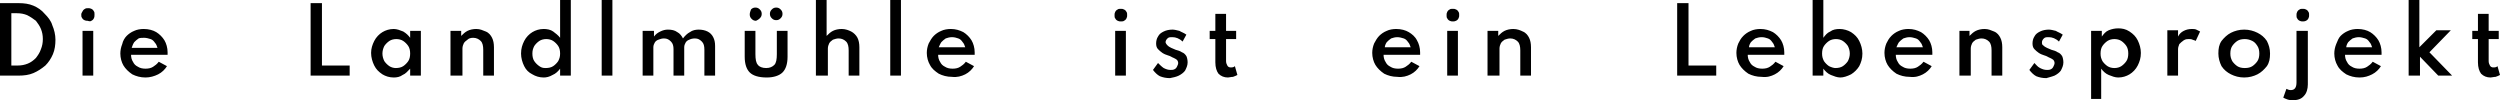 <?xml version="1.0" encoding="UTF-8"?>
<svg xmlns="http://www.w3.org/2000/svg" xmlns:xlink="http://www.w3.org/1999/xlink" version="1.1" id="Ebene_1" x="0px" y="0px" viewBox="0 0 396.8 15.9" xml:space="preserve">
<g>
	<path d="M396.1,12.2c0.3-0.1,0.5-0.2,0.7-0.3l-0.4-1.4c-0.2,0.2-0.4,0.2-0.7,0.2c-0.2,0-0.4-0.1-0.5-0.3c-0.1-0.2-0.2-0.4-0.2-0.7   V6.2h1.6V4.9H395V2.2h-1.7v2.7h-0.9v1.3h0.9v3.7c0,0.8,0.2,1.4,0.5,1.8c0.4,0.4,0.9,0.6,1.5,0.6C395.5,12.3,395.8,12.2,396.1,12.2    M384.1,12V9l2.9,3h2.2l-3.6-3.7l3.4-3.5h-2.3l-2.7,2.7V0h-1.7v12H384.1z M372.7,6.7c0.2-0.2,0.4-0.4,0.7-0.6   c0.3-0.1,0.6-0.2,1-0.2c0.3,0,0.7,0.1,1,0.2c0.3,0.1,0.5,0.3,0.7,0.6c0.2,0.2,0.3,0.5,0.4,0.8h-4.1C372.4,7.3,372.5,7,372.7,6.7    M376.5,11.8c0.6-0.3,1.1-0.8,1.4-1.3l-1.3-0.7c-0.3,0.4-0.6,0.6-0.9,0.8c-0.3,0.2-0.7,0.3-1.2,0.3c-0.5,0-0.9-0.1-1.2-0.3   c-0.4-0.2-0.6-0.4-0.8-0.8c-0.2-0.3-0.3-0.7-0.3-1.1h5.8c0-0.1,0-0.2,0-0.2c0,0,0-0.1,0-0.2c0-0.7-0.2-1.4-0.5-1.9s-0.8-1-1.3-1.3   s-1.2-0.5-2-0.5c-0.5,0-1.1,0.1-1.5,0.3c-0.5,0.2-0.9,0.5-1.2,0.8S371,6.5,370.8,7c-0.2,0.5-0.3,1-0.3,1.5c0,0.7,0.2,1.4,0.5,1.9   c0.3,0.6,0.8,1,1.4,1.4c0.6,0.3,1.3,0.5,2.1,0.5C375.3,12.3,375.9,12.1,376.5,11.8 M366,3.3c0.2-0.1,0.3-0.2,0.4-0.4   c0.1-0.2,0.1-0.3,0.1-0.5s0-0.4-0.1-0.5c-0.1-0.2-0.2-0.3-0.4-0.4c-0.2-0.1-0.3-0.1-0.5-0.1c-0.2,0-0.4,0-0.5,0.1   c-0.2,0.1-0.3,0.2-0.4,0.4c-0.1,0.2-0.1,0.3-0.1,0.5c0,0.2,0,0.4,0.1,0.5c0.1,0.2,0.2,0.3,0.4,0.4c0.2,0.1,0.3,0.1,0.5,0.1   C365.6,3.4,365.8,3.4,366,3.3 M365.7,15.2c0.4-0.4,0.6-1.1,0.6-1.8V4.9h-1.8v8.2c0,0.8-0.3,1.2-0.9,1.2c-0.3,0-0.5-0.1-0.7-0.2   l-0.5,1.4c0.2,0.1,0.4,0.2,0.7,0.3c0.3,0.1,0.6,0.1,0.9,0.1C364.7,15.9,365.3,15.7,365.7,15.2 M355.1,10.5   c-0.3-0.2-0.6-0.5-0.8-0.8c-0.2-0.4-0.3-0.7-0.3-1.2c0-0.5,0.1-0.9,0.3-1.2c0.2-0.3,0.5-0.6,0.8-0.8c0.3-0.2,0.7-0.3,1.2-0.3   c0.4,0,0.8,0.1,1.2,0.3c0.4,0.2,0.6,0.5,0.8,0.8c0.2,0.3,0.3,0.7,0.3,1.2s-0.1,0.9-0.3,1.2c-0.2,0.3-0.5,0.6-0.8,0.8   c-0.3,0.2-0.7,0.3-1.2,0.3C355.8,10.8,355.4,10.7,355.1,10.5 M358.3,11.8c0.6-0.3,1.1-0.8,1.5-1.3c0.4-0.6,0.5-1.2,0.5-2   c0-0.8-0.2-1.4-0.5-2c-0.4-0.6-0.9-1-1.5-1.3c-0.6-0.3-1.3-0.5-2.1-0.5c-0.8,0-1.5,0.2-2.1,0.5c-0.6,0.3-1.1,0.8-1.5,1.3   c-0.4,0.6-0.5,1.2-0.5,2c0,0.7,0.2,1.4,0.5,2c0.4,0.6,0.9,1,1.5,1.3c0.6,0.3,1.3,0.5,2.1,0.5C357,12.3,357.7,12.1,358.3,11.8    M345.7,12V7.8c0-0.3,0.1-0.5,0.2-0.8c0.2-0.2,0.4-0.4,0.7-0.6c0.3-0.2,0.6-0.2,0.8-0.2c0.2,0,0.4,0,0.6,0.1s0.4,0.1,0.5,0.2   l0.7-1.5c-0.2-0.1-0.4-0.2-0.6-0.3s-0.5-0.1-0.7-0.1c-0.5,0-0.9,0.1-1.3,0.3c-0.4,0.2-0.7,0.5-0.9,0.9v-1h-1.7V12H345.7z    M334.5,10.5c-0.3-0.2-0.6-0.5-0.8-0.8c-0.2-0.4-0.3-0.7-0.3-1.2c0-0.5,0.1-0.9,0.3-1.2c0.2-0.3,0.5-0.6,0.8-0.8   c0.3-0.2,0.7-0.3,1.1-0.3c0.4,0,0.8,0.1,1.1,0.3c0.3,0.2,0.6,0.5,0.8,0.8c0.2,0.3,0.3,0.7,0.3,1.2c0,0.5-0.1,0.9-0.3,1.2   c-0.2,0.3-0.5,0.6-0.8,0.8c-0.3,0.2-0.7,0.3-1.1,0.3C335.2,10.8,334.8,10.7,334.5,10.5 M333.5,15.7v-4.8c0.3,0.4,0.7,0.8,1.2,1   c0.5,0.2,1,0.4,1.5,0.4c0.7,0,1.3-0.2,1.8-0.5c0.5-0.3,1-0.8,1.3-1.4c0.3-0.6,0.5-1.2,0.5-2c0-0.7-0.2-1.4-0.5-2   c-0.3-0.6-0.7-1-1.3-1.4s-1.2-0.5-1.8-0.5c-0.5,0-1,0.1-1.5,0.3c-0.5,0.2-0.8,0.6-1.1,1V4.9h-1.7v10.8H333.5z M326.1,12   c0.4-0.2,0.8-0.5,1-0.8c0.2-0.4,0.4-0.8,0.4-1.3c0-0.4-0.1-0.8-0.2-1c-0.2-0.3-0.4-0.5-0.7-0.6c-0.3-0.2-0.6-0.3-1-0.4   c-0.2-0.1-0.5-0.2-0.7-0.3c-0.2-0.1-0.4-0.2-0.6-0.4c-0.2-0.1-0.2-0.3-0.2-0.5c0-0.2,0.1-0.4,0.3-0.6c0.2-0.2,0.4-0.2,0.8-0.2   c0.5,0,1.1,0.2,1.6,0.7l0.6-1.1c-0.4-0.3-0.8-0.4-1.1-0.6c-0.4-0.1-0.8-0.2-1.1-0.2c-0.5,0-1,0.1-1.4,0.3c-0.4,0.2-0.7,0.4-0.9,0.8   c-0.2,0.3-0.3,0.7-0.3,1.1c0,0.4,0.1,0.7,0.3,0.9c0.2,0.2,0.4,0.4,0.7,0.6c0.3,0.2,0.6,0.3,0.9,0.4c0.4,0.1,0.6,0.3,0.9,0.4   c0.2,0.1,0.4,0.2,0.5,0.3c0.1,0.1,0.2,0.3,0.2,0.5c0,0.2-0.1,0.4-0.2,0.6c-0.1,0.2-0.2,0.3-0.4,0.4c-0.2,0.1-0.4,0.1-0.6,0.1   c-0.4,0-0.7-0.1-1.1-0.3s-0.6-0.5-0.9-0.8l-0.8,1.1c0.3,0.4,0.7,0.8,1.1,1c0.5,0.2,1,0.3,1.6,0.3C325.1,12.3,325.6,12.2,326.1,12    M312.8,12V7.7c0-0.3,0.1-0.6,0.2-0.8c0.1-0.2,0.3-0.4,0.6-0.6c0.3-0.1,0.6-0.2,0.9-0.2c0.5,0,0.9,0.2,1.2,0.5   c0.3,0.3,0.4,0.8,0.4,1.4V12h1.7V7.5c0-0.6-0.1-1.1-0.3-1.5c-0.2-0.4-0.5-0.8-1-1s-0.9-0.4-1.5-0.4c-0.5,0-1,0.1-1.4,0.3   c-0.4,0.2-0.7,0.5-1,0.8V4.9H311V12H312.8z M301.4,6.7c0.2-0.2,0.4-0.4,0.7-0.6c0.3-0.1,0.6-0.2,1-0.2c0.3,0,0.7,0.1,1,0.2   c0.3,0.1,0.5,0.3,0.7,0.6c0.2,0.2,0.3,0.5,0.4,0.8H301C301.1,7.3,301.2,7,301.4,6.7 M305.2,11.8c0.6-0.3,1.1-0.8,1.4-1.3l-1.3-0.7   c-0.3,0.4-0.6,0.6-0.9,0.8c-0.3,0.2-0.7,0.3-1.2,0.3c-0.5,0-0.9-0.1-1.2-0.3c-0.4-0.2-0.6-0.4-0.8-0.8c-0.2-0.3-0.3-0.7-0.3-1.1   h5.8c0-0.1,0-0.2,0-0.2c0,0,0-0.1,0-0.2c0-0.7-0.2-1.4-0.5-1.9s-0.8-1-1.3-1.3c-0.6-0.3-1.2-0.5-2-0.5c-0.5,0-1.1,0.1-1.5,0.3   c-0.5,0.2-0.9,0.5-1.2,0.8c-0.4,0.4-0.6,0.8-0.8,1.2c-0.2,0.5-0.3,1-0.3,1.5c0,0.7,0.2,1.4,0.5,1.9s0.8,1,1.4,1.4   c0.6,0.3,1.3,0.5,2.1,0.5C304,12.3,304.6,12.1,305.2,11.8 M290.3,10.5c-0.3-0.2-0.6-0.5-0.8-0.8c-0.2-0.4-0.3-0.7-0.3-1.2   c0-0.5,0.1-0.9,0.3-1.2c0.2-0.3,0.5-0.6,0.8-0.8c0.3-0.2,0.7-0.3,1.1-0.3c0.4,0,0.8,0.1,1.1,0.3c0.3,0.2,0.6,0.5,0.8,0.8   c0.2,0.4,0.3,0.8,0.3,1.2c0,0.4-0.1,0.8-0.3,1.2c-0.2,0.3-0.5,0.6-0.8,0.8c-0.3,0.2-0.7,0.3-1.2,0.3   C291.1,10.8,290.7,10.7,290.3,10.5 M293.8,11.8c0.5-0.3,1-0.8,1.3-1.3c0.3-0.6,0.5-1.2,0.5-2c0-0.7-0.2-1.4-0.5-2s-0.7-1-1.3-1.4   c-0.5-0.3-1.2-0.5-1.8-0.5c-0.6,0-1.1,0.1-1.5,0.4c-0.5,0.2-0.8,0.6-1.1,1V0h-1.7v12h1.7v-1.1c0.3,0.4,0.7,0.8,1.2,1   c0.5,0.2,1,0.4,1.5,0.4C292.6,12.3,293.2,12.1,293.8,11.8 M277.9,6.7c0.2-0.2,0.4-0.4,0.7-0.6c0.3-0.1,0.6-0.2,1-0.2   c0.4,0,0.7,0.1,1,0.2c0.3,0.1,0.5,0.3,0.7,0.6c0.2,0.2,0.3,0.5,0.4,0.8h-4.1C277.6,7.3,277.7,7,277.9,6.7 M281.7,11.8   c0.6-0.3,1.1-0.8,1.4-1.3l-1.3-0.7c-0.3,0.4-0.6,0.6-0.9,0.8c-0.3,0.2-0.7,0.3-1.2,0.3c-0.5,0-0.9-0.1-1.2-0.3   c-0.4-0.2-0.6-0.4-0.8-0.8c-0.2-0.3-0.3-0.7-0.3-1.1h5.8c0-0.1,0-0.2,0-0.2c0,0,0-0.1,0-0.2c0-0.7-0.2-1.4-0.5-1.9s-0.8-1-1.3-1.3   c-0.6-0.3-1.2-0.5-2-0.5c-0.5,0-1.1,0.1-1.5,0.3c-0.5,0.2-0.9,0.5-1.2,0.8c-0.4,0.4-0.6,0.8-0.8,1.2c-0.2,0.5-0.3,1-0.3,1.5   c0,0.7,0.2,1.4,0.5,1.9s0.8,1,1.4,1.4c0.6,0.3,1.3,0.5,2.1,0.5C280.5,12.3,281.1,12.1,281.7,11.8 M272.4,12v-1.6H268V0.5h-1.8V12   H272.4z M238,12V7.7c0-0.3,0.1-0.6,0.2-0.8c0.1-0.2,0.3-0.4,0.6-0.6c0.3-0.1,0.6-0.2,0.9-0.2c0.5,0,0.9,0.2,1.2,0.5   c0.3,0.3,0.4,0.8,0.4,1.4V12h1.7V7.5c0-0.6-0.1-1.1-0.3-1.5c-0.2-0.4-0.5-0.8-1-1c-0.4-0.2-0.9-0.4-1.5-0.4c-0.5,0-1,0.1-1.4,0.3   c-0.4,0.2-0.7,0.5-1,0.8V4.9h-1.7V12H238z M231.1,3.3c0.2-0.1,0.3-0.2,0.4-0.4c0.1-0.2,0.1-0.3,0.1-0.5c0-0.2,0-0.4-0.1-0.5   c-0.1-0.2-0.2-0.3-0.4-0.4c-0.2-0.1-0.3-0.1-0.5-0.1s-0.4,0-0.5,0.1c-0.2,0.1-0.3,0.2-0.4,0.4c-0.1,0.2-0.1,0.3-0.1,0.5   c0,0.2,0,0.4,0.1,0.5c0.1,0.2,0.2,0.3,0.4,0.4c0.2,0.1,0.3,0.1,0.5,0.1S230.9,3.4,231.1,3.3 M231.4,4.9h-1.7V12h1.7V4.9z    M220.1,6.7c0.2-0.2,0.4-0.4,0.7-0.6c0.3-0.1,0.6-0.2,1-0.2c0.3,0,0.7,0.1,1,0.2c0.3,0.1,0.5,0.3,0.7,0.6c0.2,0.2,0.3,0.5,0.4,0.8   h-4.1C219.8,7.3,219.9,7,220.1,6.7 M223.9,11.8c0.6-0.3,1.1-0.8,1.4-1.3l-1.3-0.7c-0.3,0.4-0.6,0.6-0.9,0.8   c-0.3,0.2-0.7,0.3-1.2,0.3c-0.5,0-0.9-0.1-1.2-0.3c-0.4-0.2-0.6-0.4-0.8-0.8c-0.2-0.3-0.3-0.7-0.3-1.1h5.8c0-0.1,0-0.2,0-0.2   c0,0,0-0.1,0-0.2c0-0.7-0.2-1.4-0.5-1.9c-0.3-0.6-0.8-1-1.3-1.3s-1.2-0.5-2-0.5c-0.5,0-1.1,0.1-1.5,0.3c-0.5,0.2-0.9,0.5-1.2,0.8   s-0.6,0.8-0.8,1.2c-0.2,0.5-0.3,1-0.3,1.5c0,0.7,0.2,1.4,0.5,1.9s0.8,1,1.4,1.4c0.6,0.3,1.3,0.5,2.1,0.5   C222.6,12.3,223.3,12.1,223.9,11.8 M195.7,12.2c0.3-0.1,0.5-0.2,0.7-0.3l-0.4-1.4c-0.2,0.2-0.4,0.2-0.7,0.2c-0.2,0-0.4-0.1-0.5-0.3   c-0.1-0.2-0.2-0.4-0.2-0.7V6.2h1.6V4.9h-1.6V2.2h-1.7v2.7h-0.9v1.3h0.9v3.7c0,0.8,0.2,1.4,0.5,1.8c0.4,0.4,0.9,0.6,1.5,0.6   C195.1,12.3,195.4,12.2,195.7,12.2 M187.1,12c0.4-0.2,0.8-0.5,1-0.8c0.2-0.4,0.4-0.8,0.4-1.3c0-0.4-0.1-0.8-0.2-1   c-0.2-0.3-0.4-0.5-0.7-0.6c-0.3-0.2-0.6-0.3-1-0.4c-0.2-0.1-0.5-0.2-0.7-0.3c-0.2-0.1-0.4-0.2-0.6-0.4C185.1,7,185,6.8,185,6.7   c0-0.2,0.1-0.4,0.3-0.6c0.2-0.2,0.4-0.2,0.8-0.2c0.5,0,1.1,0.2,1.6,0.7l0.6-1.1c-0.4-0.3-0.8-0.4-1.1-0.6c-0.4-0.1-0.8-0.2-1.1-0.2   c-0.5,0-1,0.1-1.4,0.3c-0.4,0.2-0.7,0.4-0.9,0.8c-0.2,0.3-0.3,0.7-0.3,1.1c0,0.4,0.1,0.7,0.3,0.9c0.2,0.2,0.4,0.4,0.7,0.6   c0.3,0.2,0.6,0.3,0.9,0.4c0.4,0.1,0.6,0.3,0.9,0.4c0.2,0.1,0.4,0.2,0.5,0.3c0.1,0.1,0.2,0.3,0.2,0.5c0,0.2-0.1,0.4-0.2,0.6   c-0.1,0.2-0.2,0.3-0.4,0.4c-0.2,0.1-0.4,0.1-0.6,0.1c-0.4,0-0.7-0.1-1.1-0.3c-0.3-0.2-0.6-0.5-0.9-0.8l-0.8,1.1   c0.3,0.4,0.7,0.8,1.1,1c0.5,0.2,1,0.3,1.6,0.3C186.2,12.3,186.7,12.2,187.1,12 M178.4,3.3c0.2-0.1,0.3-0.2,0.4-0.4   c0.1-0.2,0.1-0.3,0.1-0.5c0-0.2,0-0.4-0.1-0.5c-0.1-0.2-0.2-0.3-0.4-0.4c-0.2-0.1-0.3-0.1-0.5-0.1s-0.4,0-0.5,0.1   c-0.2,0.1-0.3,0.2-0.4,0.4c-0.1,0.2-0.1,0.3-0.1,0.5c0,0.2,0,0.4,0.1,0.5c0.1,0.2,0.2,0.3,0.4,0.4c0.2,0.1,0.3,0.1,0.5,0.1   S178.3,3.4,178.4,3.3 M178.8,4.9H177V12h1.7V4.9z M149.4,6.7c0.2-0.2,0.4-0.4,0.7-0.6c0.3-0.1,0.6-0.2,1-0.2c0.4,0,0.7,0.1,1,0.2   c0.3,0.1,0.5,0.3,0.7,0.6c0.2,0.2,0.3,0.5,0.4,0.8H149C149.1,7.3,149.2,7,149.4,6.7 M153.2,11.8c0.6-0.3,1.1-0.8,1.4-1.3l-1.3-0.7   c-0.3,0.4-0.6,0.6-0.9,0.8c-0.3,0.2-0.7,0.3-1.2,0.3c-0.5,0-0.9-0.1-1.2-0.3c-0.4-0.2-0.6-0.4-0.8-0.8c-0.2-0.3-0.3-0.7-0.3-1.1   h5.8c0-0.1,0-0.2,0-0.2c0,0,0-0.1,0-0.2c0-0.7-0.2-1.4-0.5-1.9s-0.8-1-1.3-1.3c-0.6-0.3-1.2-0.5-2-0.5c-0.5,0-1.1,0.1-1.5,0.3   c-0.5,0.2-0.9,0.5-1.2,0.8s-0.6,0.8-0.8,1.2c-0.2,0.5-0.3,1-0.3,1.5c0,0.7,0.2,1.4,0.5,1.9c0.3,0.6,0.8,1,1.4,1.4   c0.6,0.3,1.3,0.5,2.1,0.5C151.9,12.3,152.6,12.1,153.2,11.8 M143,0h-1.7v12h1.7V0z M131.4,12V7.7c0-0.3,0.1-0.6,0.2-0.8   c0.1-0.2,0.3-0.4,0.6-0.6c0.3-0.1,0.6-0.2,0.9-0.2c0.5,0,0.9,0.2,1.2,0.5c0.3,0.3,0.4,0.8,0.4,1.4V12h1.7V7.5   c0-0.6-0.1-1.1-0.3-1.5c-0.2-0.4-0.6-0.8-1-1c-0.4-0.2-0.9-0.4-1.5-0.4c-0.5,0-1,0.1-1.4,0.3c-0.4,0.2-0.7,0.5-1,0.8V0h-1.7v12   H131.4z M120.6,2.9c0.2-0.2,0.3-0.4,0.3-0.7c0-0.3-0.1-0.5-0.3-0.7c-0.2-0.2-0.4-0.3-0.7-0.3c-0.3,0-0.5,0.1-0.7,0.3   C119.1,1.8,119,2,119,2.3c0,0.3,0.1,0.5,0.3,0.7c0.2,0.2,0.4,0.3,0.7,0.3C120.2,3.2,120.4,3.1,120.6,2.9 M123.9,2.9   c0.2-0.2,0.3-0.4,0.3-0.7c0-0.3-0.1-0.5-0.3-0.7c-0.2-0.2-0.4-0.3-0.7-0.3c-0.3,0-0.5,0.1-0.7,0.3c-0.2,0.2-0.3,0.4-0.3,0.7   c0,0.3,0.1,0.5,0.3,0.7c0.2,0.2,0.4,0.3,0.7,0.3C123.5,3.2,123.7,3.1,123.9,2.9 M124.2,11.5c0.5-0.5,0.8-1.3,0.8-2.5V4.9h-1.7v3.7   c0,0.8-0.1,1.4-0.4,1.7c-0.3,0.3-0.7,0.5-1.3,0.5c-0.6,0-1.1-0.2-1.3-0.5c-0.3-0.3-0.4-0.9-0.4-1.7V4.9h-1.7V9c0,1.2,0.3,2,0.8,2.5   s1.4,0.8,2.7,0.8C122.8,12.3,123.7,12,124.2,11.5 M103.7,12V7.5c0-0.3,0.1-0.5,0.2-0.7c0.1-0.2,0.3-0.4,0.6-0.5s0.5-0.2,0.9-0.2   c0.5,0,0.8,0.2,1.1,0.5c0.3,0.3,0.4,0.7,0.4,1.2V12h1.7V7.5c0-0.3,0.1-0.5,0.2-0.7c0.1-0.2,0.3-0.4,0.6-0.5   c0.2-0.1,0.5-0.2,0.9-0.2c0.5,0,0.8,0.2,1.1,0.5c0.3,0.3,0.4,0.7,0.4,1.3V12h1.7V7.3c0-0.6-0.1-1-0.3-1.4c-0.2-0.4-0.5-0.7-0.9-0.9   c-0.4-0.2-0.9-0.3-1.4-0.3c-0.5,0-1,0.1-1.4,0.4c-0.4,0.2-0.8,0.6-1.1,1c-0.2-0.4-0.5-0.8-0.9-1c-0.4-0.3-0.9-0.4-1.5-0.4   c-0.4,0-0.8,0.1-1.2,0.3c-0.4,0.2-0.7,0.4-1,0.8V4.9H102V12H103.7z M97.2,0h-1.7v12h1.7V0z M85.6,10.5c-0.3-0.2-0.6-0.5-0.8-0.8   c-0.2-0.3-0.3-0.7-0.3-1.2s0.1-0.8,0.3-1.2c0.2-0.3,0.5-0.6,0.8-0.8c0.3-0.2,0.7-0.3,1.1-0.3c0.4,0,0.8,0.1,1.1,0.3   c0.3,0.2,0.6,0.5,0.8,0.8c0.2,0.3,0.3,0.7,0.3,1.2s-0.1,0.8-0.3,1.2c-0.2,0.3-0.5,0.6-0.8,0.8c-0.3,0.2-0.7,0.3-1.2,0.3   S85.9,10.7,85.6,10.5 M87.7,11.9c0.5-0.2,0.9-0.6,1.2-1V12h1.7V0h-1.7v6c-0.3-0.4-0.7-0.7-1.1-1s-1-0.4-1.5-0.4   c-0.7,0-1.3,0.2-1.8,0.5c-0.5,0.3-1,0.8-1.3,1.4c-0.3,0.6-0.5,1.2-0.5,2c0,0.7,0.2,1.4,0.5,2c0.3,0.6,0.7,1,1.3,1.3   c0.5,0.3,1.1,0.5,1.8,0.5C86.7,12.3,87.2,12.2,87.7,11.9 M73.4,12V7.7c0-0.3,0.1-0.6,0.2-0.8s0.3-0.4,0.6-0.6   C74.4,6.1,74.7,6,75.1,6c0.5,0,0.9,0.2,1.2,0.5c0.3,0.3,0.4,0.8,0.4,1.4V12h1.7V7.5c0-0.6-0.1-1.1-0.3-1.5c-0.2-0.4-0.5-0.8-1-1   s-0.9-0.4-1.5-0.4c-0.5,0-1,0.1-1.4,0.3c-0.4,0.2-0.7,0.5-1,0.8V4.9h-1.7V12H73.4z M61.8,10.5c-0.3-0.2-0.6-0.5-0.8-0.8   c-0.2-0.4-0.3-0.8-0.3-1.2c0-0.4,0.1-0.8,0.3-1.2c0.2-0.3,0.5-0.6,0.8-0.8c0.3-0.2,0.7-0.3,1.1-0.3c0.4,0,0.8,0.1,1.1,0.3   c0.3,0.2,0.6,0.5,0.8,0.8C65,7.6,65.1,8,65.1,8.5c0,0.5-0.1,0.9-0.3,1.2c-0.2,0.3-0.5,0.6-0.8,0.8c-0.3,0.2-0.7,0.3-1.2,0.3   C62.5,10.8,62.1,10.7,61.8,10.5 M63.9,11.9c0.5-0.2,0.8-0.6,1.2-1V12h1.7V4.9h-1.7V6c-0.3-0.4-0.6-0.7-1.1-1   c-0.5-0.2-1-0.4-1.5-0.4c-0.7,0-1.3,0.2-1.8,0.5c-0.5,0.3-1,0.8-1.3,1.4c-0.3,0.6-0.5,1.2-0.5,1.9c0,0.7,0.2,1.4,0.5,2   c0.3,0.6,0.7,1,1.3,1.4c0.5,0.3,1.1,0.5,1.8,0.5C63,12.3,63.5,12.2,63.9,11.9 M55.5,12v-1.6h-4.4V0.5h-1.8V12H55.5z M21.3,6.7   c0.2-0.2,0.4-0.4,0.7-0.6C22.2,6,22.6,6,22.9,6c0.3,0,0.7,0.1,1,0.2c0.3,0.1,0.5,0.3,0.7,0.6C24.8,7,24.9,7.3,25,7.6h-4.1   C21,7.3,21.1,7,21.3,6.7 M25.1,11.8c0.6-0.3,1.1-0.8,1.4-1.3l-1.3-0.7c-0.3,0.4-0.6,0.6-0.9,0.8c-0.3,0.2-0.7,0.3-1.2,0.3   c-0.5,0-0.9-0.1-1.2-0.3c-0.4-0.2-0.6-0.4-0.8-0.8c-0.2-0.3-0.3-0.7-0.3-1.1h5.8c0-0.1,0-0.2,0-0.2c0,0,0-0.1,0-0.2   c0-0.7-0.2-1.4-0.5-1.9s-0.8-1-1.3-1.3s-1.2-0.5-2-0.5c-0.5,0-1.1,0.1-1.5,0.3c-0.5,0.2-0.9,0.5-1.2,0.8S19.5,6.5,19.4,7   c-0.2,0.5-0.3,1-0.3,1.5c0,0.7,0.2,1.4,0.5,1.9s0.8,1,1.4,1.4c0.6,0.3,1.3,0.5,2.1,0.5C23.8,12.3,24.5,12.1,25.1,11.8 M14.5,3.3   c0.2-0.1,0.3-0.2,0.4-0.4C15,2.7,15,2.5,15,2.3c0-0.2,0-0.4-0.1-0.5c-0.1-0.2-0.2-0.3-0.4-0.4c-0.2-0.1-0.3-0.1-0.5-0.1   c-0.2,0-0.4,0-0.5,0.1c-0.2,0.1-0.3,0.2-0.4,0.4C13,2,12.9,2.1,12.9,2.3c0,0.2,0,0.4,0.1,0.5c0.1,0.2,0.2,0.3,0.4,0.4   c0.2,0.1,0.3,0.1,0.5,0.1C14.2,3.4,14.4,3.4,14.5,3.3 M14.8,4.9h-1.7V12h1.7V4.9z M1.8,2.1h0.9c0.6,0,1.1,0.1,1.6,0.3   C4.9,2.7,5.3,3,5.7,3.3C6,3.7,6.3,4.1,6.5,4.6c0.2,0.5,0.3,1,0.3,1.6c0,0.6-0.1,1.1-0.3,1.6C6.3,8.4,6,8.8,5.7,9.2   c-0.4,0.4-0.8,0.7-1.3,0.9c-0.5,0.2-1,0.3-1.6,0.3H1.8V2.1z M3,12c0.8,0,1.6-0.1,2.3-0.4c0.7-0.3,1.3-0.7,1.9-1.2   c0.5-0.5,0.9-1.1,1.2-1.8c0.3-0.7,0.4-1.5,0.4-2.3S8.6,4.7,8.3,4C8.1,3.3,7.6,2.7,7.1,2.2C6.6,1.6,6,1.2,5.3,0.9S3.8,0.5,3,0.5H0   V12H3z"></path>
</g>
</svg>
